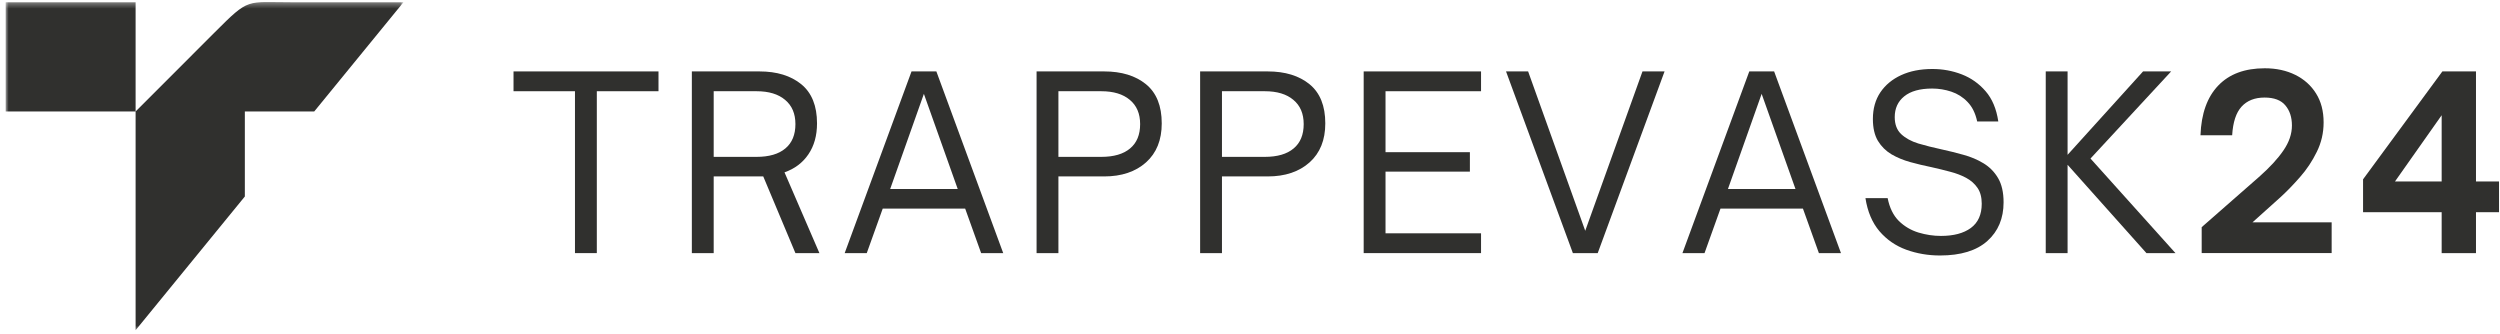 <svg xmlns="http://www.w3.org/2000/svg" width="434" height="58" viewBox="0 0 434 58" fill="none"><path d="M103.607 43.94H99.815V15.836H89.148V12.398H114.315V15.836H103.607V43.94Z" fill="#30302E"></path><path d="M136.189 29.919L142.251 43.94H138.085L132.501 30.628H123.897V43.94H120.105V12.398H131.835C134.861 12.398 137.283 13.143 139.105 14.628C140.923 16.117 141.835 18.378 141.835 21.419C141.835 23.534 141.335 25.326 140.335 26.794C139.345 28.253 137.965 29.294 136.189 29.919ZM123.897 27.232H131.335C133.512 27.232 135.178 26.747 136.335 25.773C137.501 24.805 138.085 23.393 138.085 21.544C138.085 19.727 137.486 18.326 136.293 17.336C135.111 16.336 133.46 15.836 131.335 15.836H123.897V27.232Z" fill="#30302E"></path><path d="M150.47 43.94H146.637L158.241 12.398H162.553L174.158 43.94H170.324L167.553 36.211H153.241L150.47 43.94ZM160.387 16.294L154.533 32.815H166.262L160.387 16.294Z" fill="#30302E"></path><path d="M183.741 43.94H179.949V12.398H191.678C194.704 12.398 197.126 13.143 198.949 14.628C200.767 16.117 201.678 18.378 201.678 21.419C201.678 24.31 200.767 26.565 198.949 28.19C197.126 29.815 194.704 30.628 191.678 30.628H183.741V43.94ZM183.741 15.836V27.232H191.178C193.355 27.232 195.022 26.747 196.178 25.773C197.345 24.805 197.928 23.393 197.928 21.544C197.928 19.727 197.329 18.326 196.137 17.336C194.954 16.336 193.303 15.836 191.178 15.836H183.741Z" fill="#30302E"></path><path d="M212.133 43.94H208.342V12.398H220.071C223.097 12.398 225.519 13.143 227.342 14.628C229.16 16.117 230.071 18.378 230.071 21.419C230.071 24.31 229.16 26.565 227.342 28.19C225.519 29.815 223.097 30.628 220.071 30.628H212.133V43.94ZM212.133 15.836V27.232H219.571C221.748 27.232 223.415 26.747 224.571 25.773C225.738 24.805 226.321 23.393 226.321 21.544C226.321 19.727 225.722 18.326 224.529 17.336C223.347 16.336 221.696 15.836 219.571 15.836H212.133Z" fill="#30302E"></path><path d="M257.109 43.94H236.734V12.398H257.109V15.836H240.526V26.419H255.172V29.794H240.526V40.503H257.109V43.94Z" fill="#30302E"></path><path d="M277.364 43.94H273.051L261.447 12.398H265.281L275.197 40.065L285.135 12.398H288.968L277.364 43.94Z" fill="#30302E"></path><path d="M295.906 43.94H292.072L303.676 12.398H307.989L319.593 43.94H315.76L312.989 36.211H298.676L295.906 43.94ZM305.822 16.294L299.968 32.815H311.697L305.822 16.294Z" fill="#30302E"></path><path d="M336.779 44.352C334.722 44.352 332.769 44.018 330.925 43.352C329.076 42.675 327.519 41.596 326.258 40.122C325.008 38.638 324.201 36.727 323.842 34.393H327.696C328.029 36.075 328.675 37.393 329.633 38.352C330.602 39.3 331.743 39.971 333.05 40.372C334.352 40.763 335.654 40.956 336.946 40.956C339.154 40.956 340.883 40.497 342.133 39.581C343.394 38.654 344.029 37.247 344.029 35.372C344.029 34.247 343.785 33.331 343.3 32.622C342.811 31.904 342.154 31.32 341.321 30.872C340.498 30.43 339.571 30.076 338.529 29.81C337.498 29.534 336.425 29.268 335.3 29.018C334.061 28.768 332.842 28.477 331.633 28.143C330.436 27.81 329.347 27.362 328.363 26.789C327.389 26.206 326.602 25.43 326.008 24.456C325.425 23.471 325.133 22.206 325.133 20.664C325.133 18.872 325.561 17.331 326.425 16.039C327.3 14.747 328.508 13.747 330.05 13.039C331.592 12.331 333.394 11.977 335.467 11.977C337.258 11.977 338.956 12.289 340.571 12.914C342.18 13.539 343.555 14.513 344.696 15.831C345.847 17.154 346.581 18.904 346.904 21.081H343.238C342.93 19.654 342.373 18.529 341.571 17.706C340.779 16.872 339.842 16.279 338.758 15.914C337.686 15.555 336.576 15.372 335.425 15.372C333.3 15.372 331.68 15.825 330.571 16.727C329.472 17.617 328.925 18.82 328.925 20.331C328.925 21.596 329.3 22.581 330.05 23.289C330.811 23.997 331.805 24.539 333.029 24.914C334.264 25.279 335.581 25.612 336.988 25.914C338.279 26.195 339.561 26.513 340.842 26.872C342.133 27.221 343.3 27.716 344.342 28.352C345.394 28.992 346.238 29.846 346.863 30.914C347.498 31.987 347.821 33.388 347.821 35.122C347.821 37.914 346.883 40.154 345.008 41.831C343.133 43.513 340.389 44.352 336.779 44.352Z" fill="#30302E"></path><path d="M358.932 43.94H355.141V12.398H358.932V26.878L372.036 12.398H376.911L362.911 27.523L377.661 43.94H372.62L358.932 28.607V43.94Z" fill="#30302E"></path><path d="M404.775 43.935H382.212V39.435L392.129 30.747C394.004 29.096 395.426 27.555 396.4 26.122C397.384 24.695 397.879 23.247 397.879 21.789C397.879 20.346 397.493 19.18 396.733 18.289C395.983 17.388 394.78 16.935 393.129 16.935C391.421 16.935 390.087 17.466 389.129 18.518C388.181 19.56 387.639 21.216 387.504 23.477H382.004C382.139 19.727 383.171 16.852 385.087 14.852C387.004 12.852 389.697 11.852 393.171 11.852C395.155 11.852 396.921 12.237 398.462 12.997C400.004 13.763 401.202 14.841 402.066 16.227C402.941 17.617 403.379 19.289 403.379 21.247C403.379 23.07 402.983 24.779 402.191 26.372C401.41 27.971 400.441 29.43 399.275 30.747C398.118 32.07 396.993 33.227 395.9 34.227L391.025 38.602H404.775V43.935Z" fill="#30302E"></path><path d="M429.831 43.94H423.872V36.836H410.227V31.128L423.997 12.398H429.831V31.503H433.831V36.836H429.831V43.94ZM423.872 20.003L415.768 31.503H423.872V20.003Z" fill="#30302E"></path><mask id="mask0_1522_56" style="mask-type:luminance" maskUnits="userSpaceOnUse" x="0" y="0" width="70" height="58"><path d="M0.979 0.336H69.978V57.544H0.979V0.336Z" fill="white"></path></mask><g mask="url(#mask0_1522_56)"><path fill-rule="evenodd" clip-rule="evenodd" d="M42.505 34.111V19.351H54.551L70.041 0.392C63.64 0.392 57.244 0.392 50.848 0.392C42.635 0.392 43.348 -0.457 37.301 5.59L23.541 19.351H0.979V0.392H23.541V57.325L42.505 34.111Z" fill="#30302E"></path></g></svg>